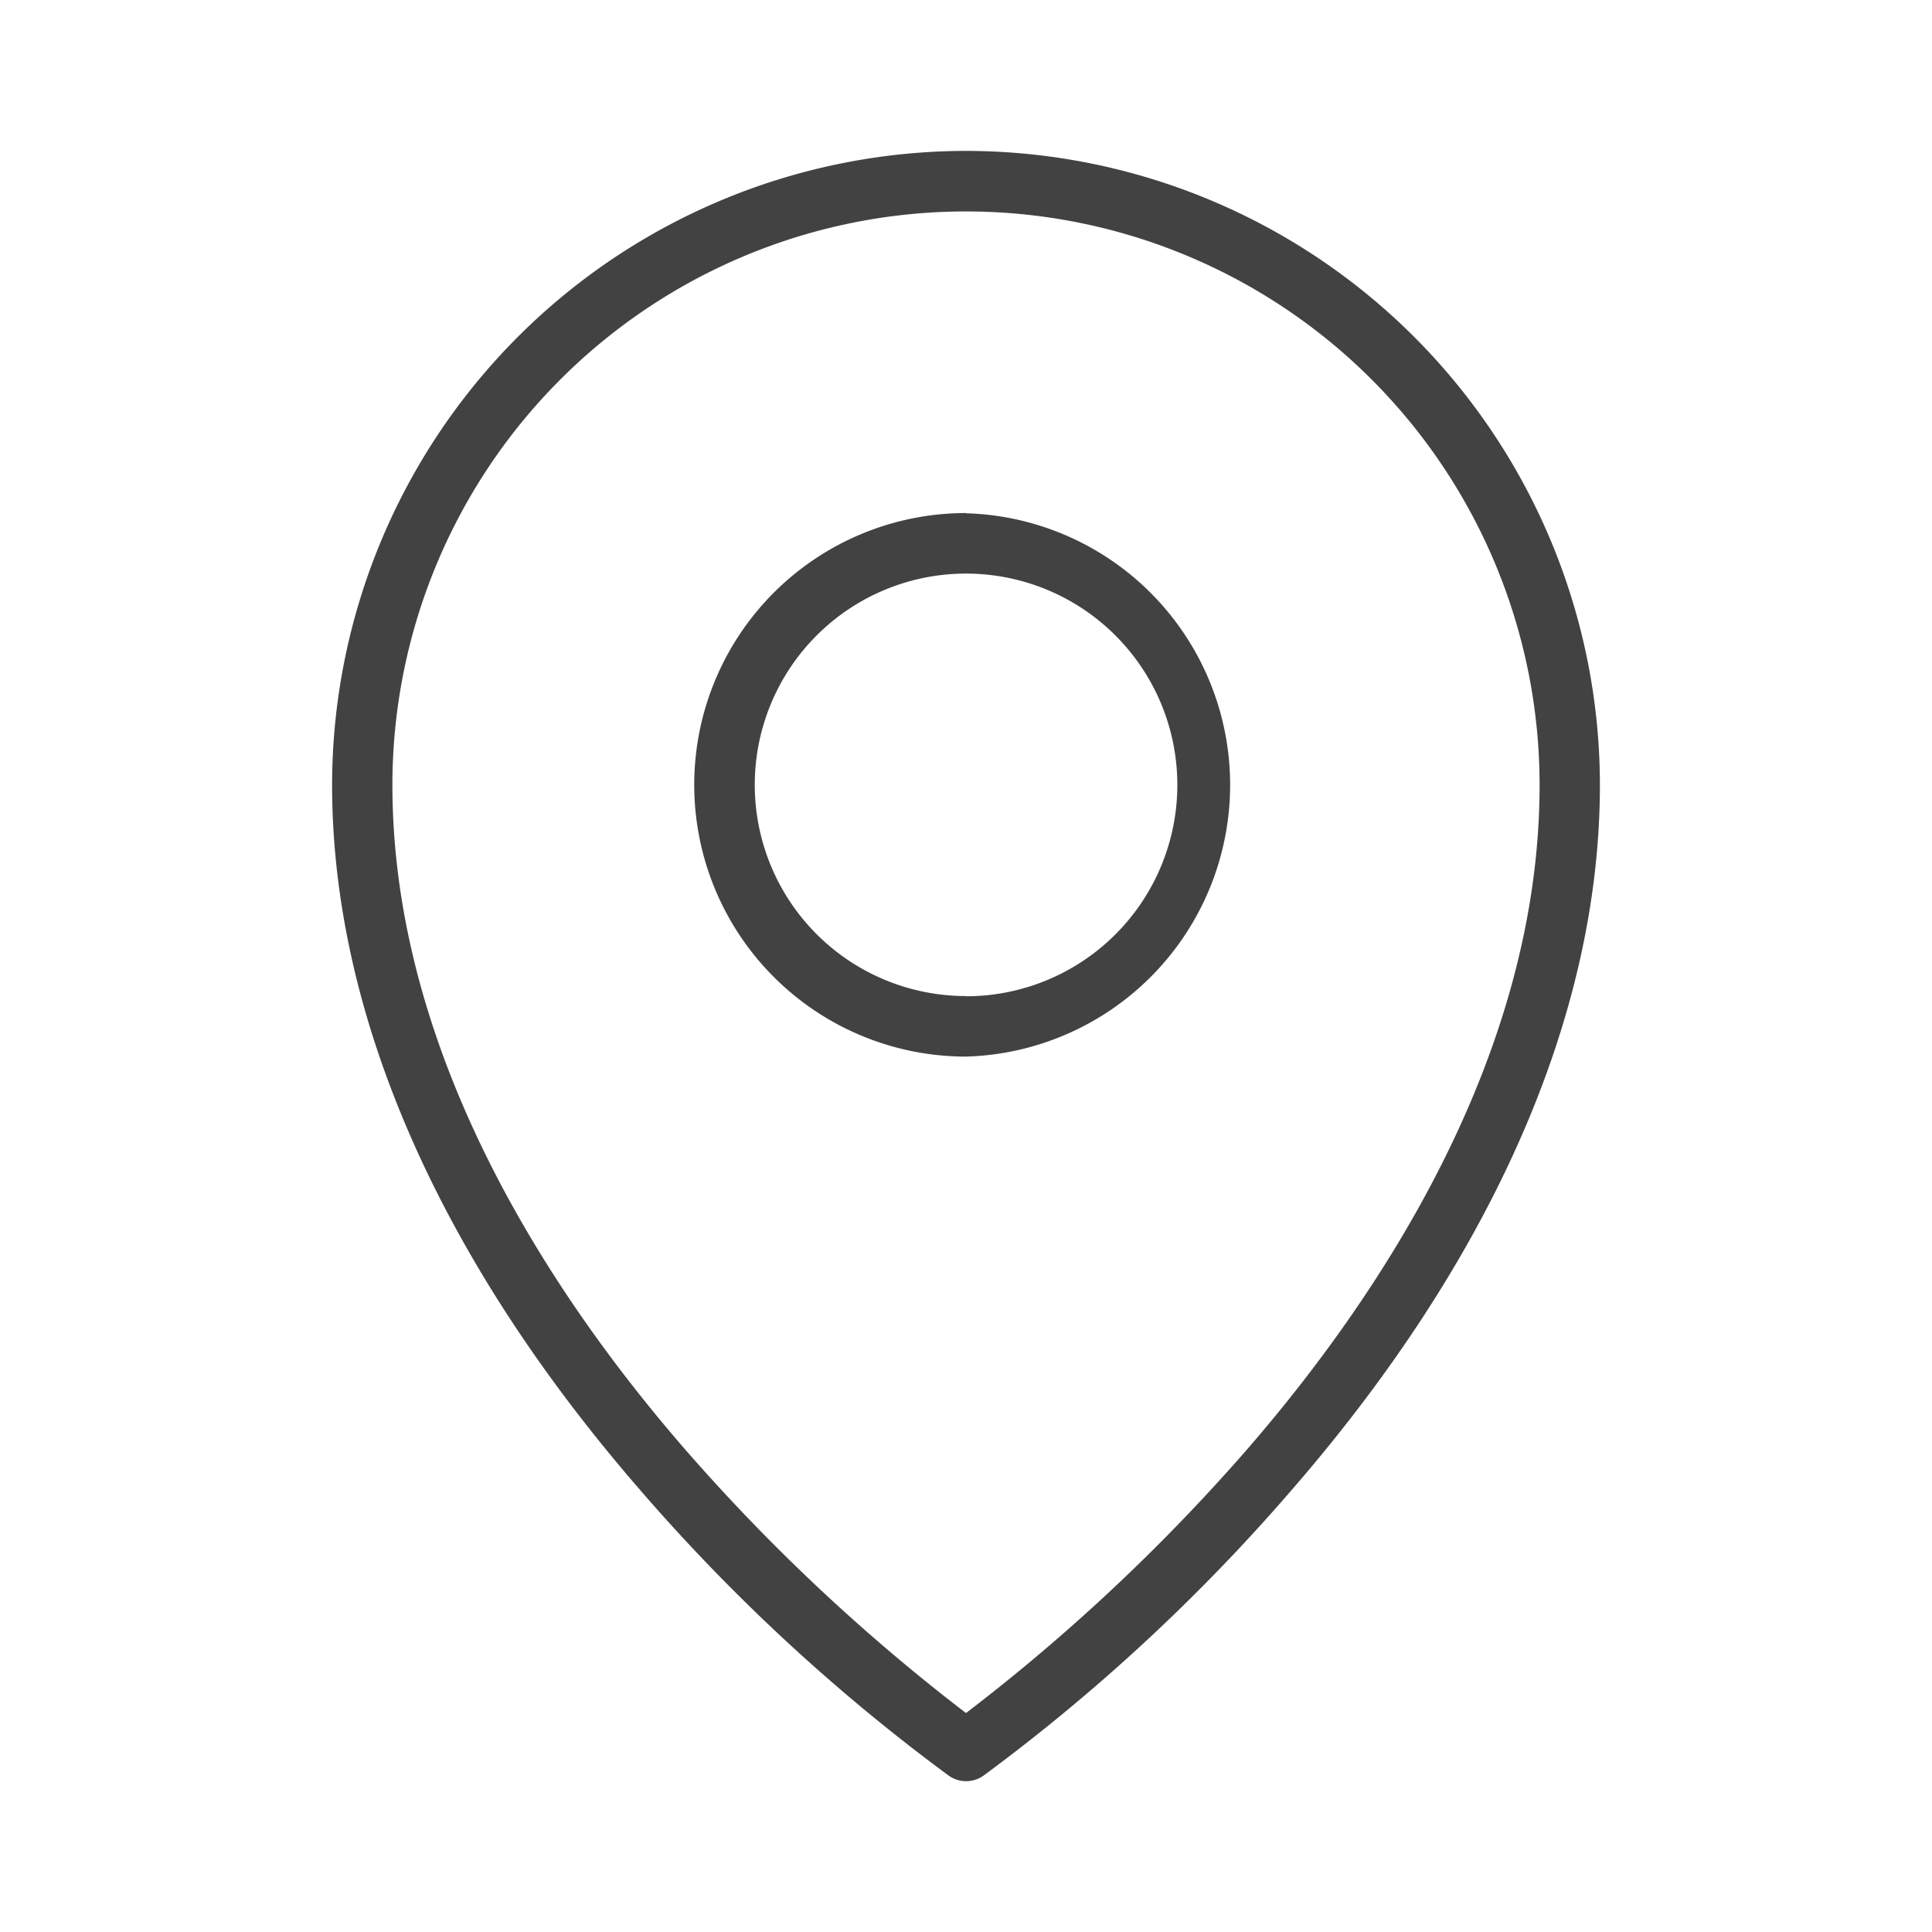 <svg width="20" height="20" viewBox="0 0 9 9" fill="none" xmlns="http://www.w3.org/2000/svg"><path d="M4.5 2.39a1.266 1.266 0 1 0 0 2.532 1.266 1.266 0 0 0 0-2.531zm0 2.25a.984.984 0 1 1 0-1.968.984.984 0 0 1 0 1.969zm0-3.937a2.956 2.956 0 0 0-2.953 2.953c0 1.07.498 2.208 1.441 3.292A8.81 8.81 0 0 0 4.42 8.272a.14.14 0 0 0 .161 0 8.789 8.789 0 0 0 1.43-1.324c.943-1.084 1.442-2.222 1.442-3.292A2.956 2.956 0 0 0 4.5.703zm1.304 6.055c-.393.45-.83.86-1.304 1.222a8.952 8.952 0 0 1-1.304-1.223c-.624-.717-1.368-1.839-1.368-3.1a2.672 2.672 0 0 1 5.344 0c0 1.261-.744 2.383-1.368 3.101z" fill="#424242"/></svg>